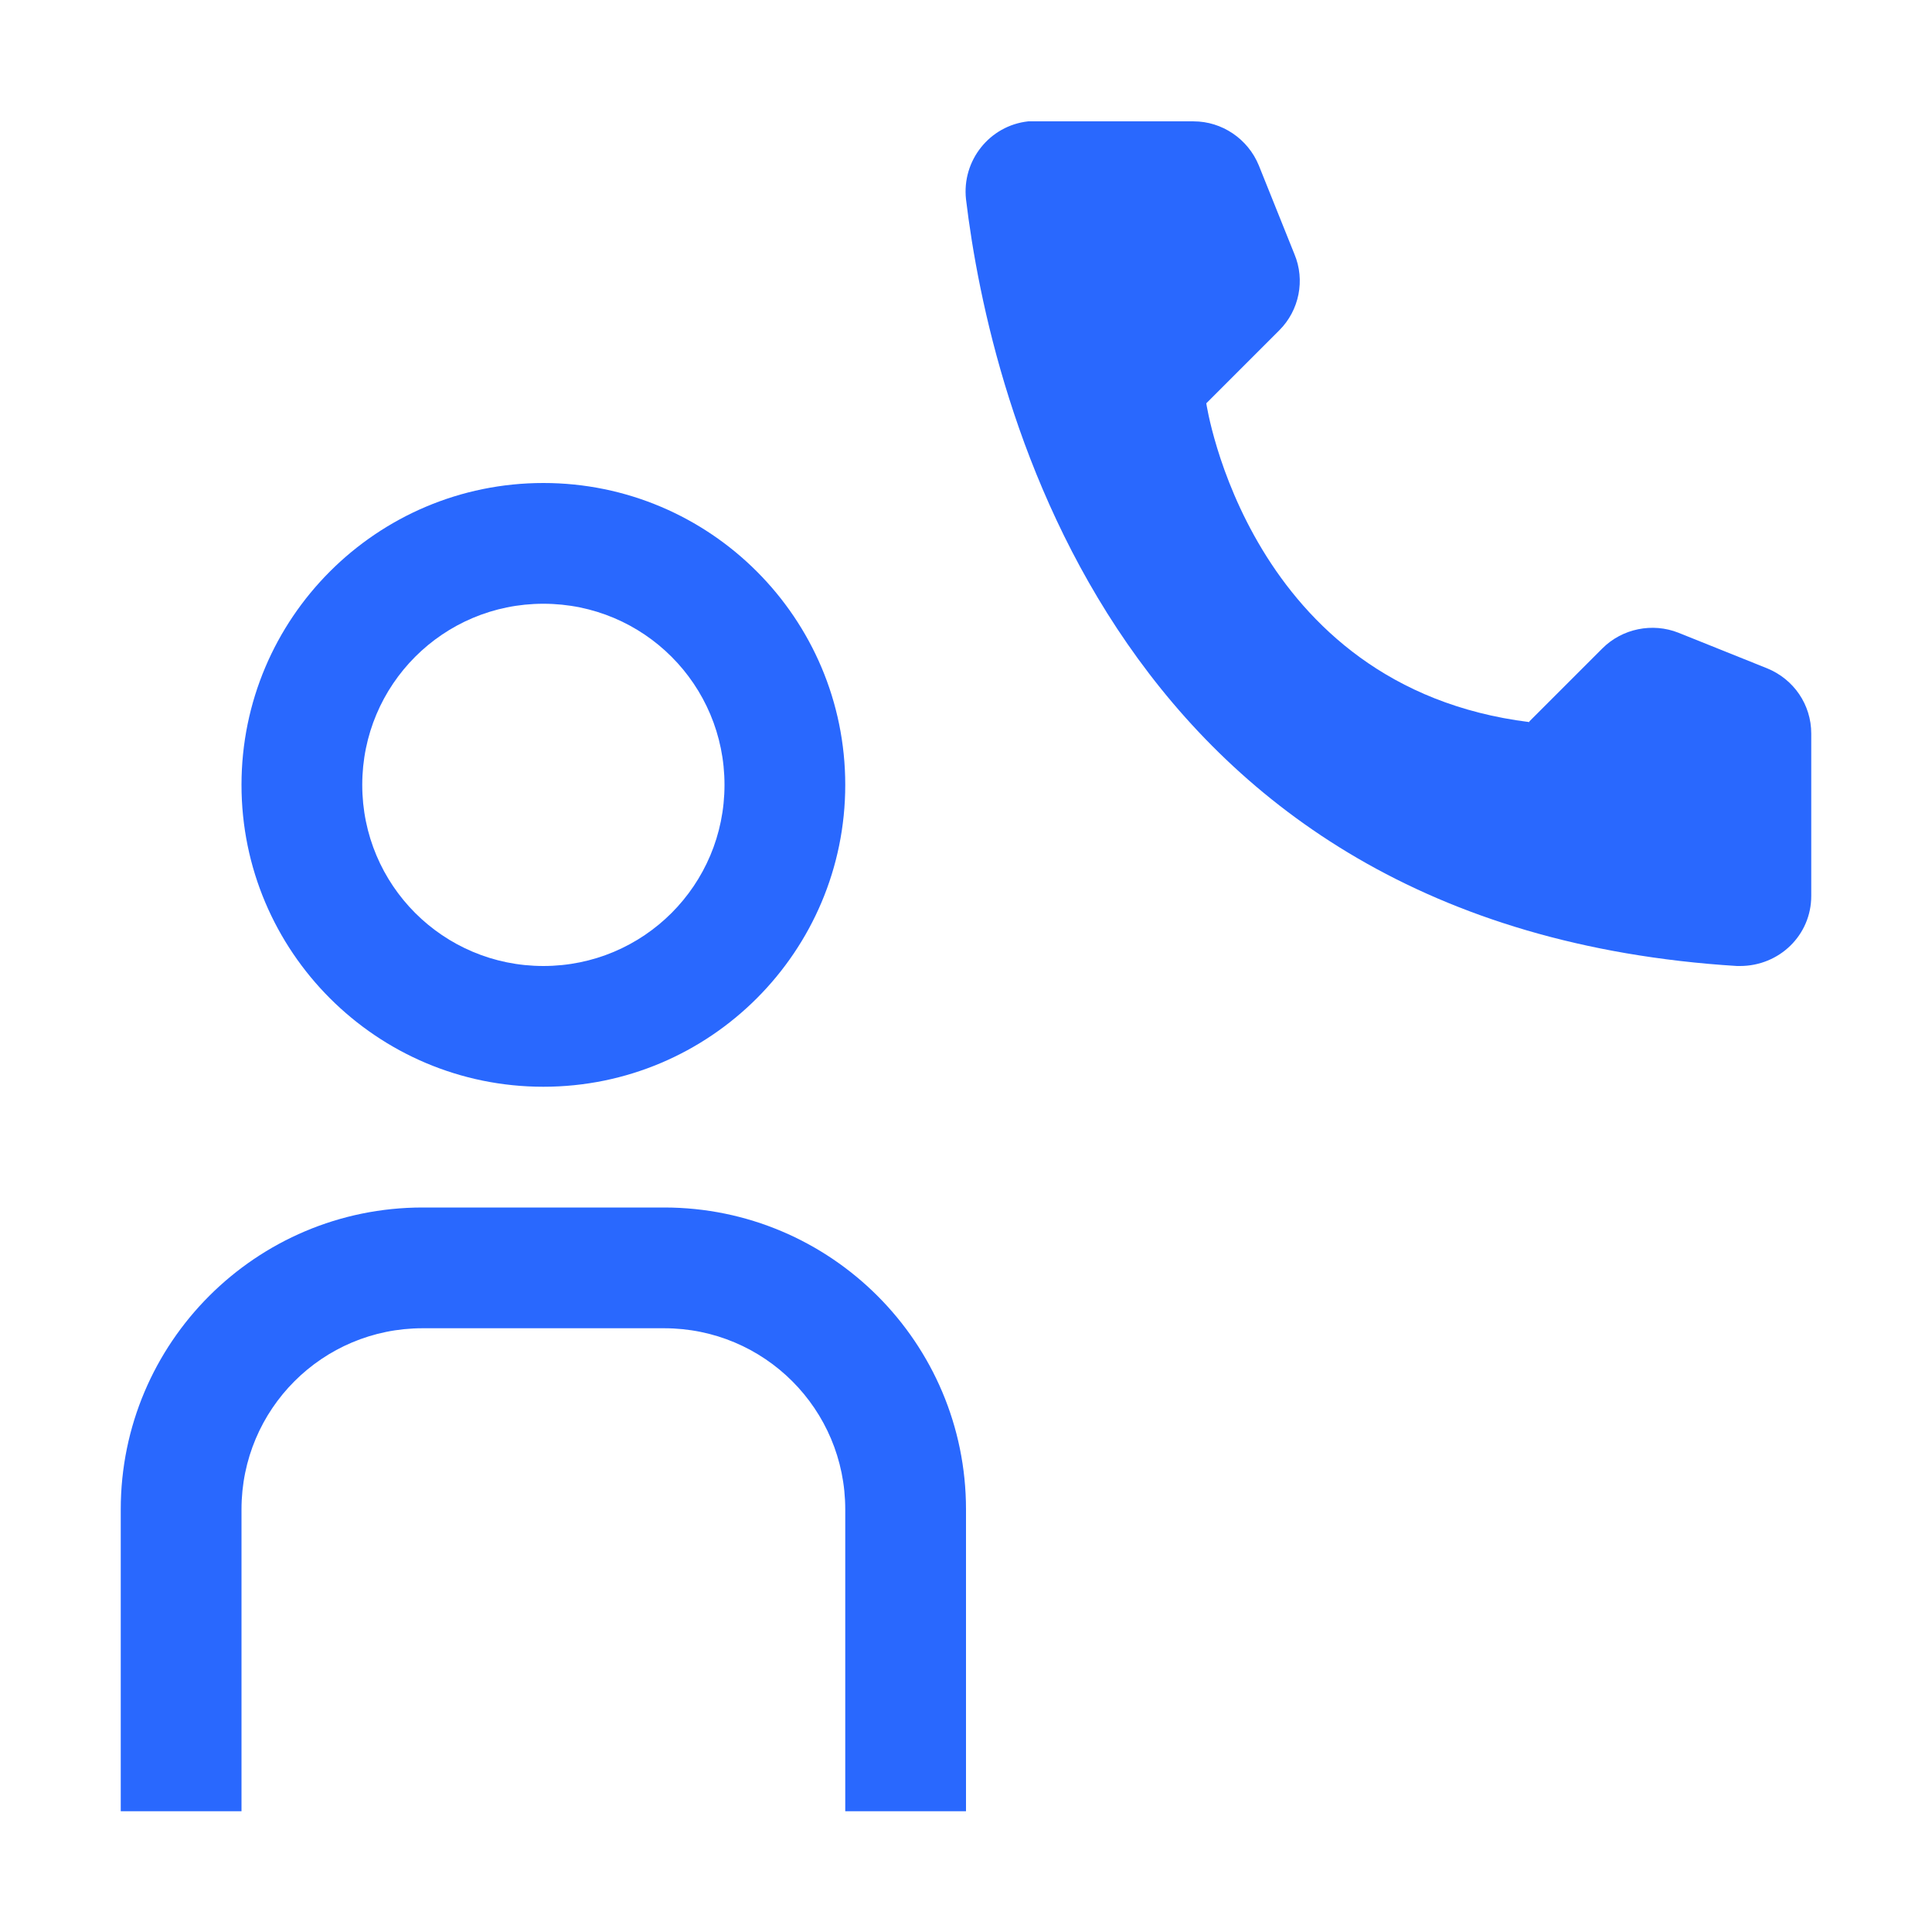 <svg width="32" height="32" viewBox="0 0 32 32" fill="none" xmlns="http://www.w3.org/2000/svg">
<g clip-path="url(#clip0_3385_45203)">
<path d="M16 30H14V25C14 23.34 12.66 22 11 22H7C5.34 22 4 23.34 4 25V30H2V25C2 22.24 4.24 20 7 20H11C13.76 20 16 22.24 16 25V30Z" fill="#2968FE"/>
<path d="M9 10C10.66 10 12 11.34 12 13C12 14.66 10.66 16 9 16C7.34 16 6 14.66 6 13C6 11.34 7.34 10 9 10ZM9 8C6.24 8 4 10.24 4 13C4 15.76 6.24 18 9 18C11.76 18 14 15.76 14 13C14 10.24 11.76 8 9 8Z" fill="#2968FE"/>
<path d="M25.33 11.95L26.54 10.74C26.87 10.41 27.37 10.31 27.8 10.48L29.27 11.07C29.71 11.25 30 11.67 30 12.15V14.84C30 15.49 29.47 16 28.82 16C28.8 16 28.79 16 28.77 16C18.47 15.36 16.4 6.64 16 3.3C15.93 2.66 16.39 2.08 17.03 2.01C17.08 2.01 17.12 2.01 17.17 2.01H19.77C20.24 2.01 20.67 2.3 20.85 2.74L21.44 4.21C21.62 4.64 21.52 5.14 21.19 5.47L19.98 6.68C19.98 6.68 20.67 11.38 25.33 11.96V11.95Z" fill="#2968FE"/>
</g>
<defs>
<clipPath id="clip0_3385_45203">
<rect width="32" height="32" fill="white"/>
</clipPath>
</defs>
</svg>

